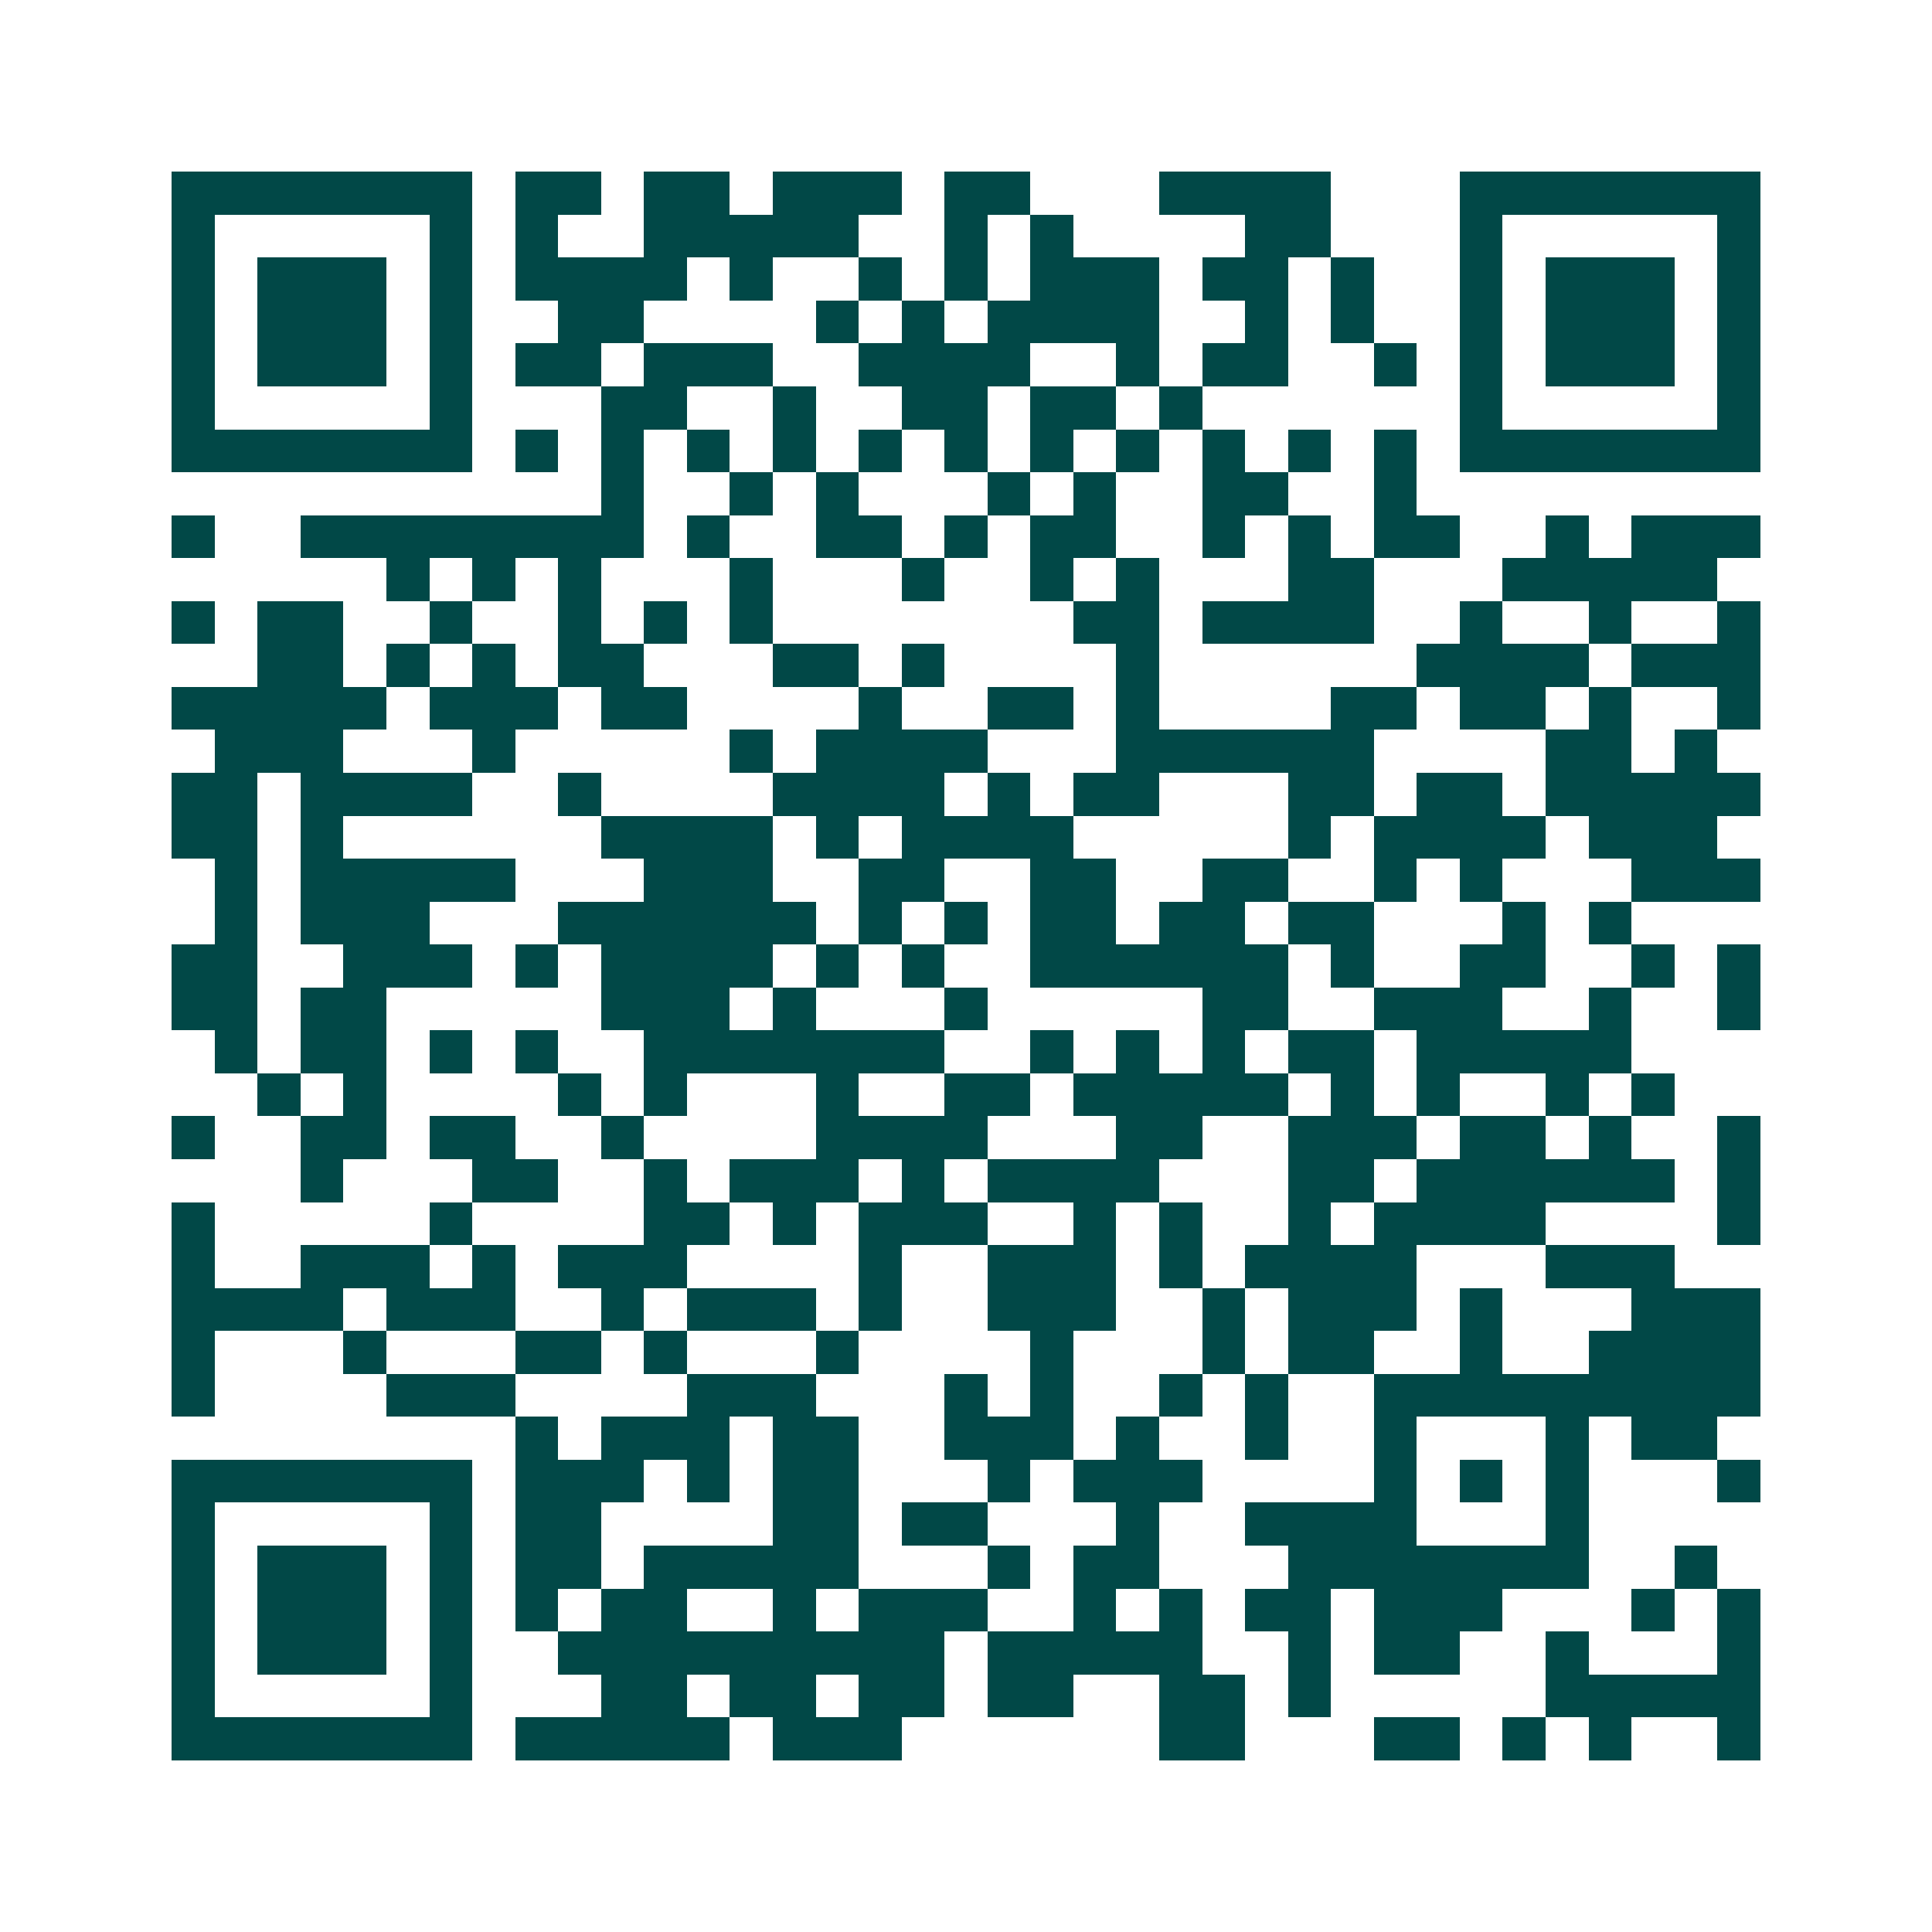 <svg xmlns="http://www.w3.org/2000/svg" width="200" height="200" viewBox="0 0 45 45" shape-rendering="crispEdges"><path fill="#ffffff" d="M0 0h45v45H0z"/><path stroke="#014847" d="M4 4.5h7m1 0h2m1 0h2m1 0h3m1 0h2m3 0h4m3 0h7M4 5.5h1m5 0h1m1 0h1m2 0h5m2 0h1m1 0h1m4 0h2m3 0h1m5 0h1M4 6.5h1m1 0h3m1 0h1m1 0h4m1 0h1m2 0h1m1 0h1m1 0h3m1 0h2m1 0h1m2 0h1m1 0h3m1 0h1M4 7.5h1m1 0h3m1 0h1m2 0h2m4 0h1m1 0h1m1 0h4m2 0h1m1 0h1m2 0h1m1 0h3m1 0h1M4 8.5h1m1 0h3m1 0h1m1 0h2m1 0h3m2 0h4m2 0h1m1 0h2m2 0h1m1 0h1m1 0h3m1 0h1M4 9.5h1m5 0h1m3 0h2m2 0h1m2 0h2m1 0h2m1 0h1m6 0h1m5 0h1M4 10.5h7m1 0h1m1 0h1m1 0h1m1 0h1m1 0h1m1 0h1m1 0h1m1 0h1m1 0h1m1 0h1m1 0h1m1 0h7M14 11.5h1m2 0h1m1 0h1m3 0h1m1 0h1m2 0h2m2 0h1M4 12.5h1m2 0h8m1 0h1m2 0h2m1 0h1m1 0h2m2 0h1m1 0h1m1 0h2m2 0h1m1 0h3M9 13.5h1m1 0h1m1 0h1m3 0h1m3 0h1m2 0h1m1 0h1m3 0h2m3 0h5M4 14.5h1m1 0h2m2 0h1m2 0h1m1 0h1m1 0h1m7 0h2m1 0h4m2 0h1m2 0h1m2 0h1M6 15.5h2m1 0h1m1 0h1m1 0h2m3 0h2m1 0h1m4 0h1m6 0h4m1 0h3M4 16.5h5m1 0h3m1 0h2m4 0h1m2 0h2m1 0h1m4 0h2m1 0h2m1 0h1m2 0h1M5 17.5h3m3 0h1m5 0h1m1 0h4m3 0h6m4 0h2m1 0h1M4 18.5h2m1 0h4m2 0h1m4 0h4m1 0h1m1 0h2m3 0h2m1 0h2m1 0h5M4 19.5h2m1 0h1m6 0h4m1 0h1m1 0h4m5 0h1m1 0h4m1 0h3M5 20.5h1m1 0h5m3 0h3m2 0h2m2 0h2m2 0h2m2 0h1m1 0h1m3 0h3M5 21.5h1m1 0h3m3 0h6m1 0h1m1 0h1m1 0h2m1 0h2m1 0h2m3 0h1m1 0h1M4 22.5h2m2 0h3m1 0h1m1 0h4m1 0h1m1 0h1m2 0h6m1 0h1m2 0h2m2 0h1m1 0h1M4 23.5h2m1 0h2m5 0h3m1 0h1m3 0h1m5 0h2m2 0h3m2 0h1m2 0h1M5 24.5h1m1 0h2m1 0h1m1 0h1m2 0h7m2 0h1m1 0h1m1 0h1m1 0h2m1 0h5M6 25.5h1m1 0h1m4 0h1m1 0h1m3 0h1m2 0h2m1 0h5m1 0h1m1 0h1m2 0h1m1 0h1M4 26.5h1m2 0h2m1 0h2m2 0h1m4 0h4m3 0h2m2 0h3m1 0h2m1 0h1m2 0h1M7 27.5h1m3 0h2m2 0h1m1 0h3m1 0h1m1 0h4m3 0h2m1 0h6m1 0h1M4 28.5h1m5 0h1m4 0h2m1 0h1m1 0h3m2 0h1m1 0h1m2 0h1m1 0h4m4 0h1M4 29.5h1m2 0h3m1 0h1m1 0h3m4 0h1m2 0h3m1 0h1m1 0h4m3 0h3M4 30.5h4m1 0h3m2 0h1m1 0h3m1 0h1m2 0h3m2 0h1m1 0h3m1 0h1m3 0h3M4 31.5h1m3 0h1m3 0h2m1 0h1m3 0h1m4 0h1m3 0h1m1 0h2m2 0h1m2 0h4M4 32.5h1m4 0h3m4 0h3m3 0h1m1 0h1m2 0h1m1 0h1m2 0h9M12 33.5h1m1 0h3m1 0h2m2 0h3m1 0h1m2 0h1m2 0h1m3 0h1m1 0h2M4 34.5h7m1 0h3m1 0h1m1 0h2m3 0h1m1 0h3m4 0h1m1 0h1m1 0h1m3 0h1M4 35.5h1m5 0h1m1 0h2m4 0h2m1 0h2m3 0h1m2 0h4m3 0h1M4 36.5h1m1 0h3m1 0h1m1 0h2m1 0h5m3 0h1m1 0h2m3 0h7m2 0h1M4 37.5h1m1 0h3m1 0h1m1 0h1m1 0h2m2 0h1m1 0h3m2 0h1m1 0h1m1 0h2m1 0h3m3 0h1m1 0h1M4 38.5h1m1 0h3m1 0h1m2 0h9m1 0h5m2 0h1m1 0h2m2 0h1m3 0h1M4 39.5h1m5 0h1m3 0h2m1 0h2m1 0h2m1 0h2m2 0h2m1 0h1m5 0h5M4 40.5h7m1 0h5m1 0h3m6 0h2m3 0h2m1 0h1m1 0h1m2 0h1"/></svg>
